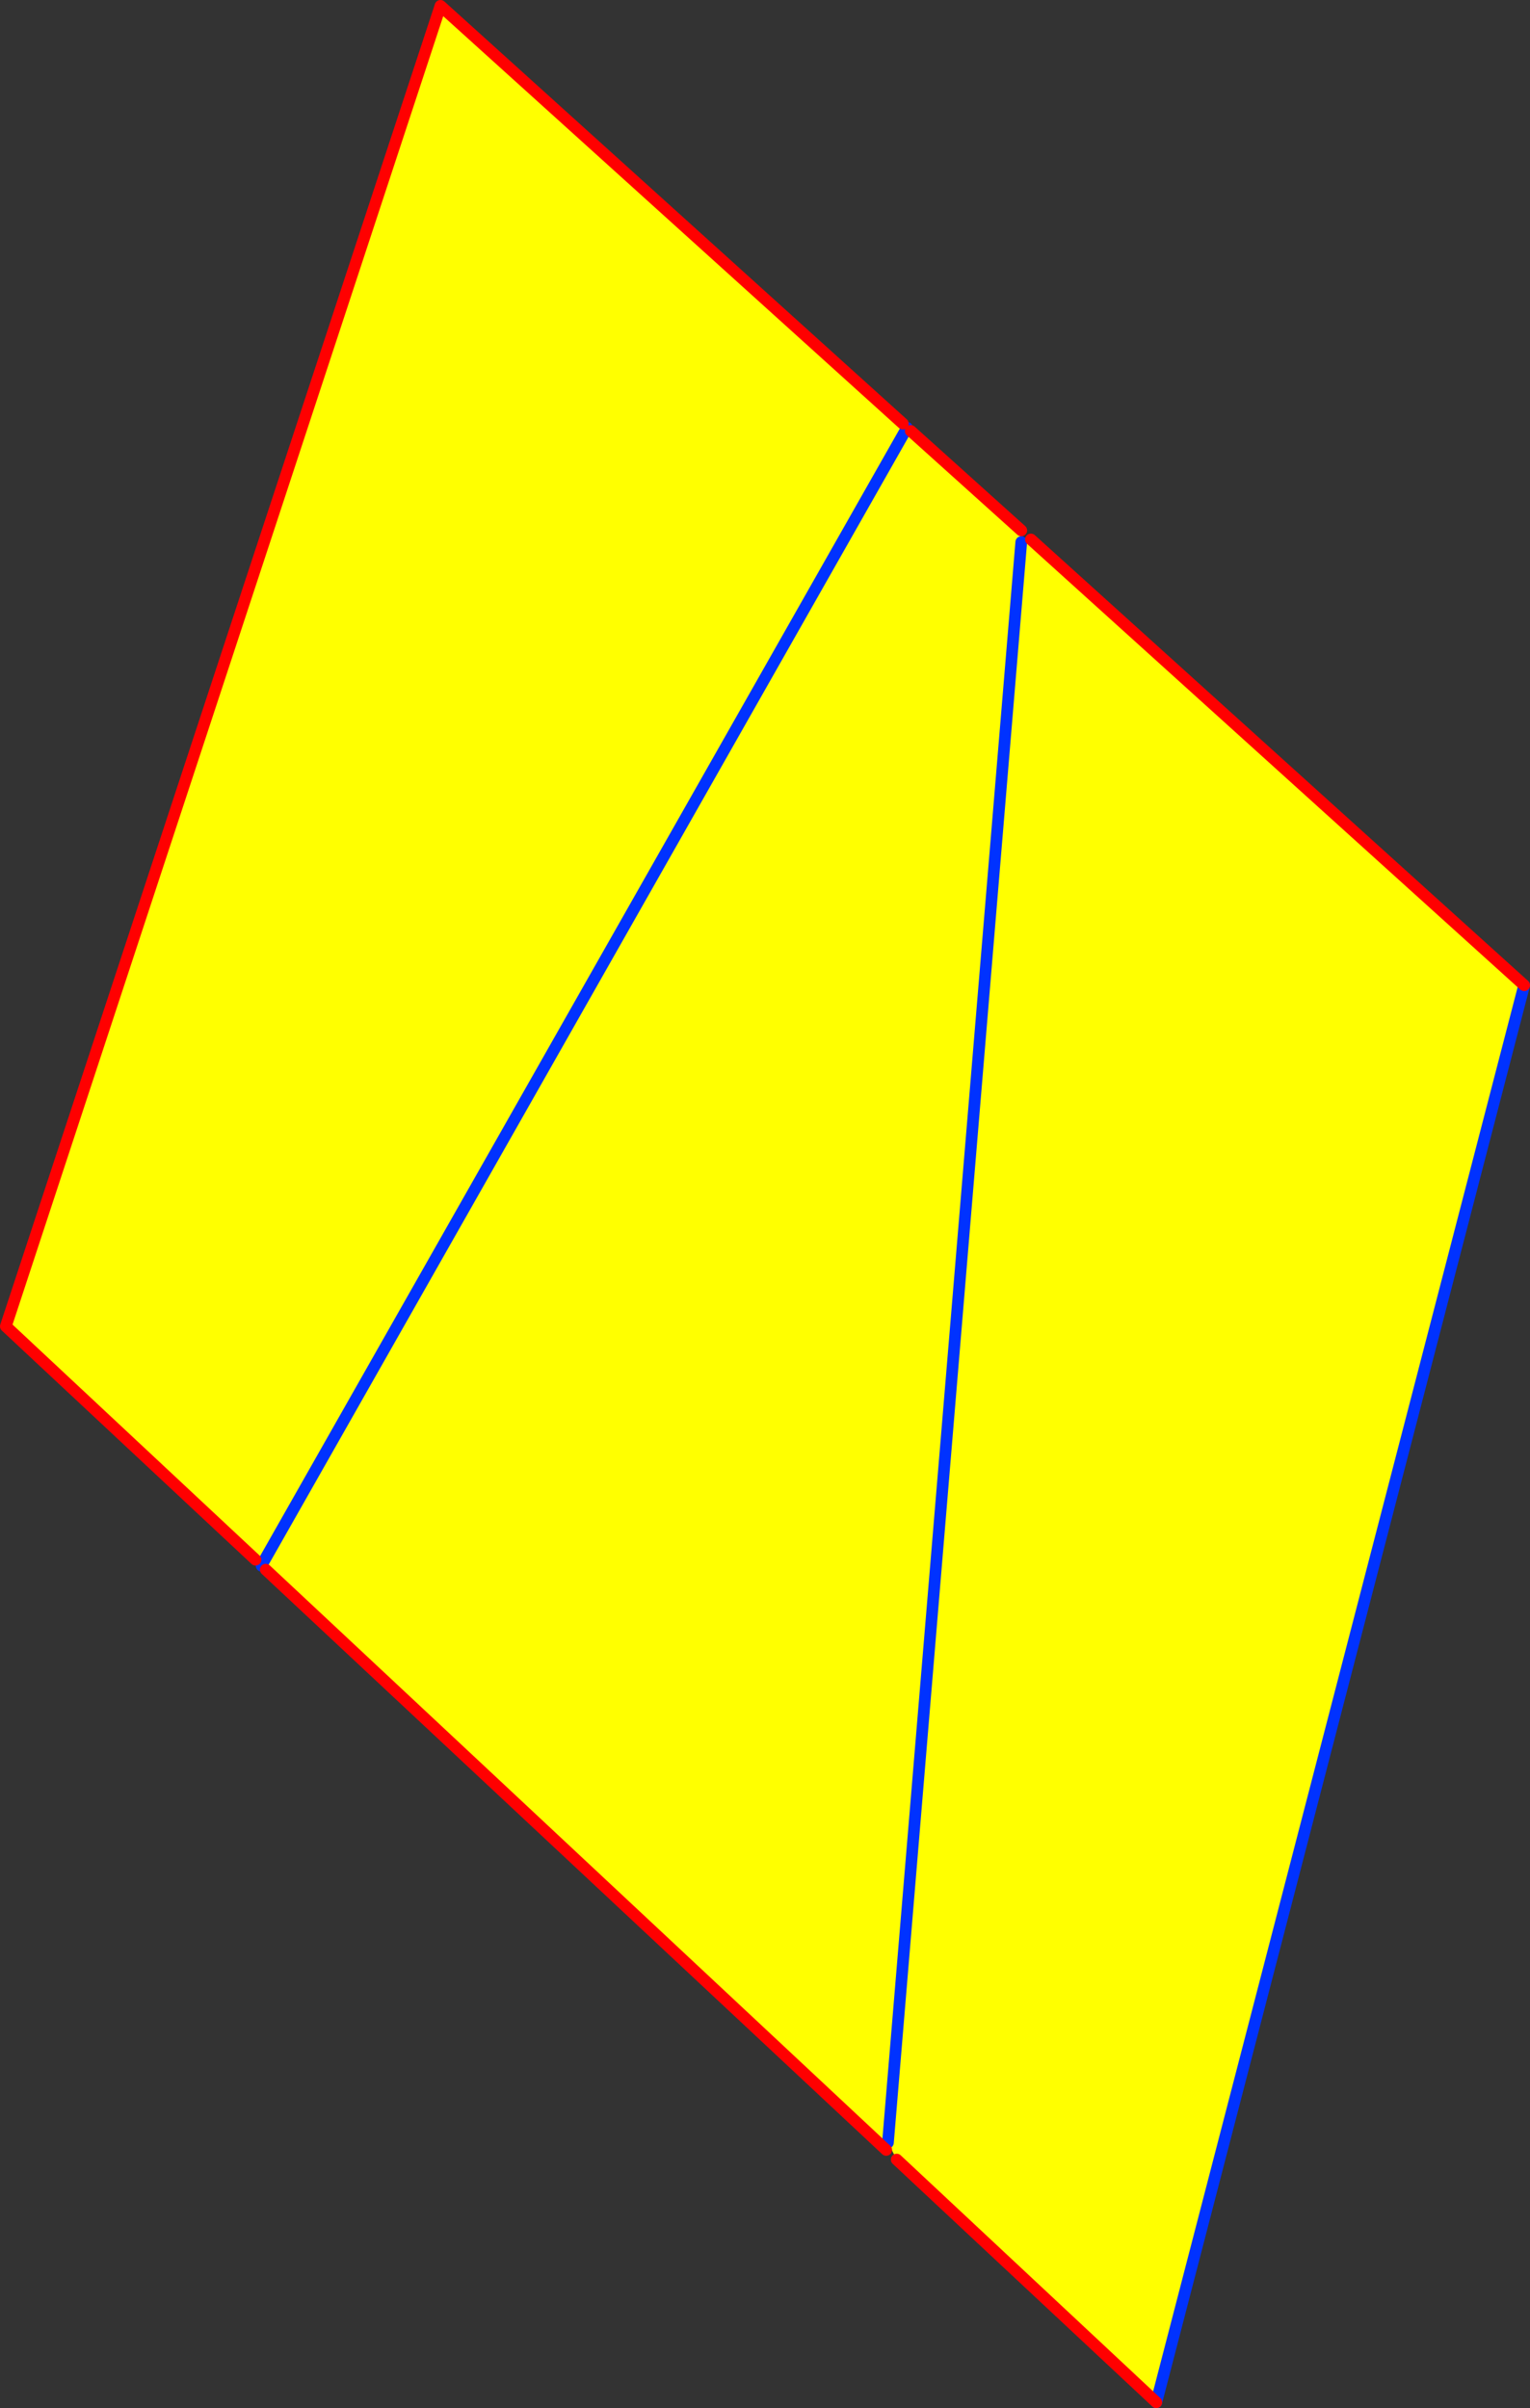 <?xml version="1.0" encoding="UTF-8" standalone="no"?>
<svg xmlns:xlink="http://www.w3.org/1999/xlink" height="412.7px" width="262.25px" xmlns="http://www.w3.org/2000/svg">
  <rect width="100%" height="100%" fill="#333333" stroke="none"/>
  <g transform="matrix(1.0, 0.0, 0.0, 1.0, 223.15, 296.9)">
    <path d="M-67.85 -223.3 L-67.7 -223.6 -67.05 -223.05 -48.1 -206.0 -48.1 -204.0 -46.45 -204.45 38.1 -128.05 -24.95 114.8 -69.45 73.2 -70.95 70.3 -71.25 71.55 -177.6 -27.9 -178.2 -28.85 -178.3 -28.55 -179.35 -29.6 -222.15 -69.6 -147.65 -295.9 -68.4 -224.3 -67.85 -223.3 -178.2 -28.85 -67.85 -223.3 M-70.95 70.3 L-48.1 -204.0 -70.95 70.3" fill="#ffff00" fill-rule="evenodd" stroke="none"/>
    <path d="M-67.85 -223.3 L-67.7 -223.6 M38.1 -128.05 L-24.95 114.8 M-178.2 -28.85 L-178.3 -28.55 M-67.85 -223.3 L-178.2 -28.85 M-48.1 -204.0 L-70.95 70.3" fill="none" stroke="#0032ff" stroke-linecap="round" stroke-linejoin="round" stroke-width="2.0"/>
    <path d="M-67.05 -223.05 L-48.1 -206.0 M-46.45 -204.45 L38.1 -128.05 M-24.95 114.8 L-69.45 73.2 M-71.25 71.55 L-177.6 -27.9 M-179.35 -29.6 L-222.15 -69.6 -147.65 -295.9 -68.4 -224.3" fill="none" stroke="#ff0000" stroke-linecap="round" stroke-linejoin="round" stroke-width="2.0"/>
  </g>
</svg>
